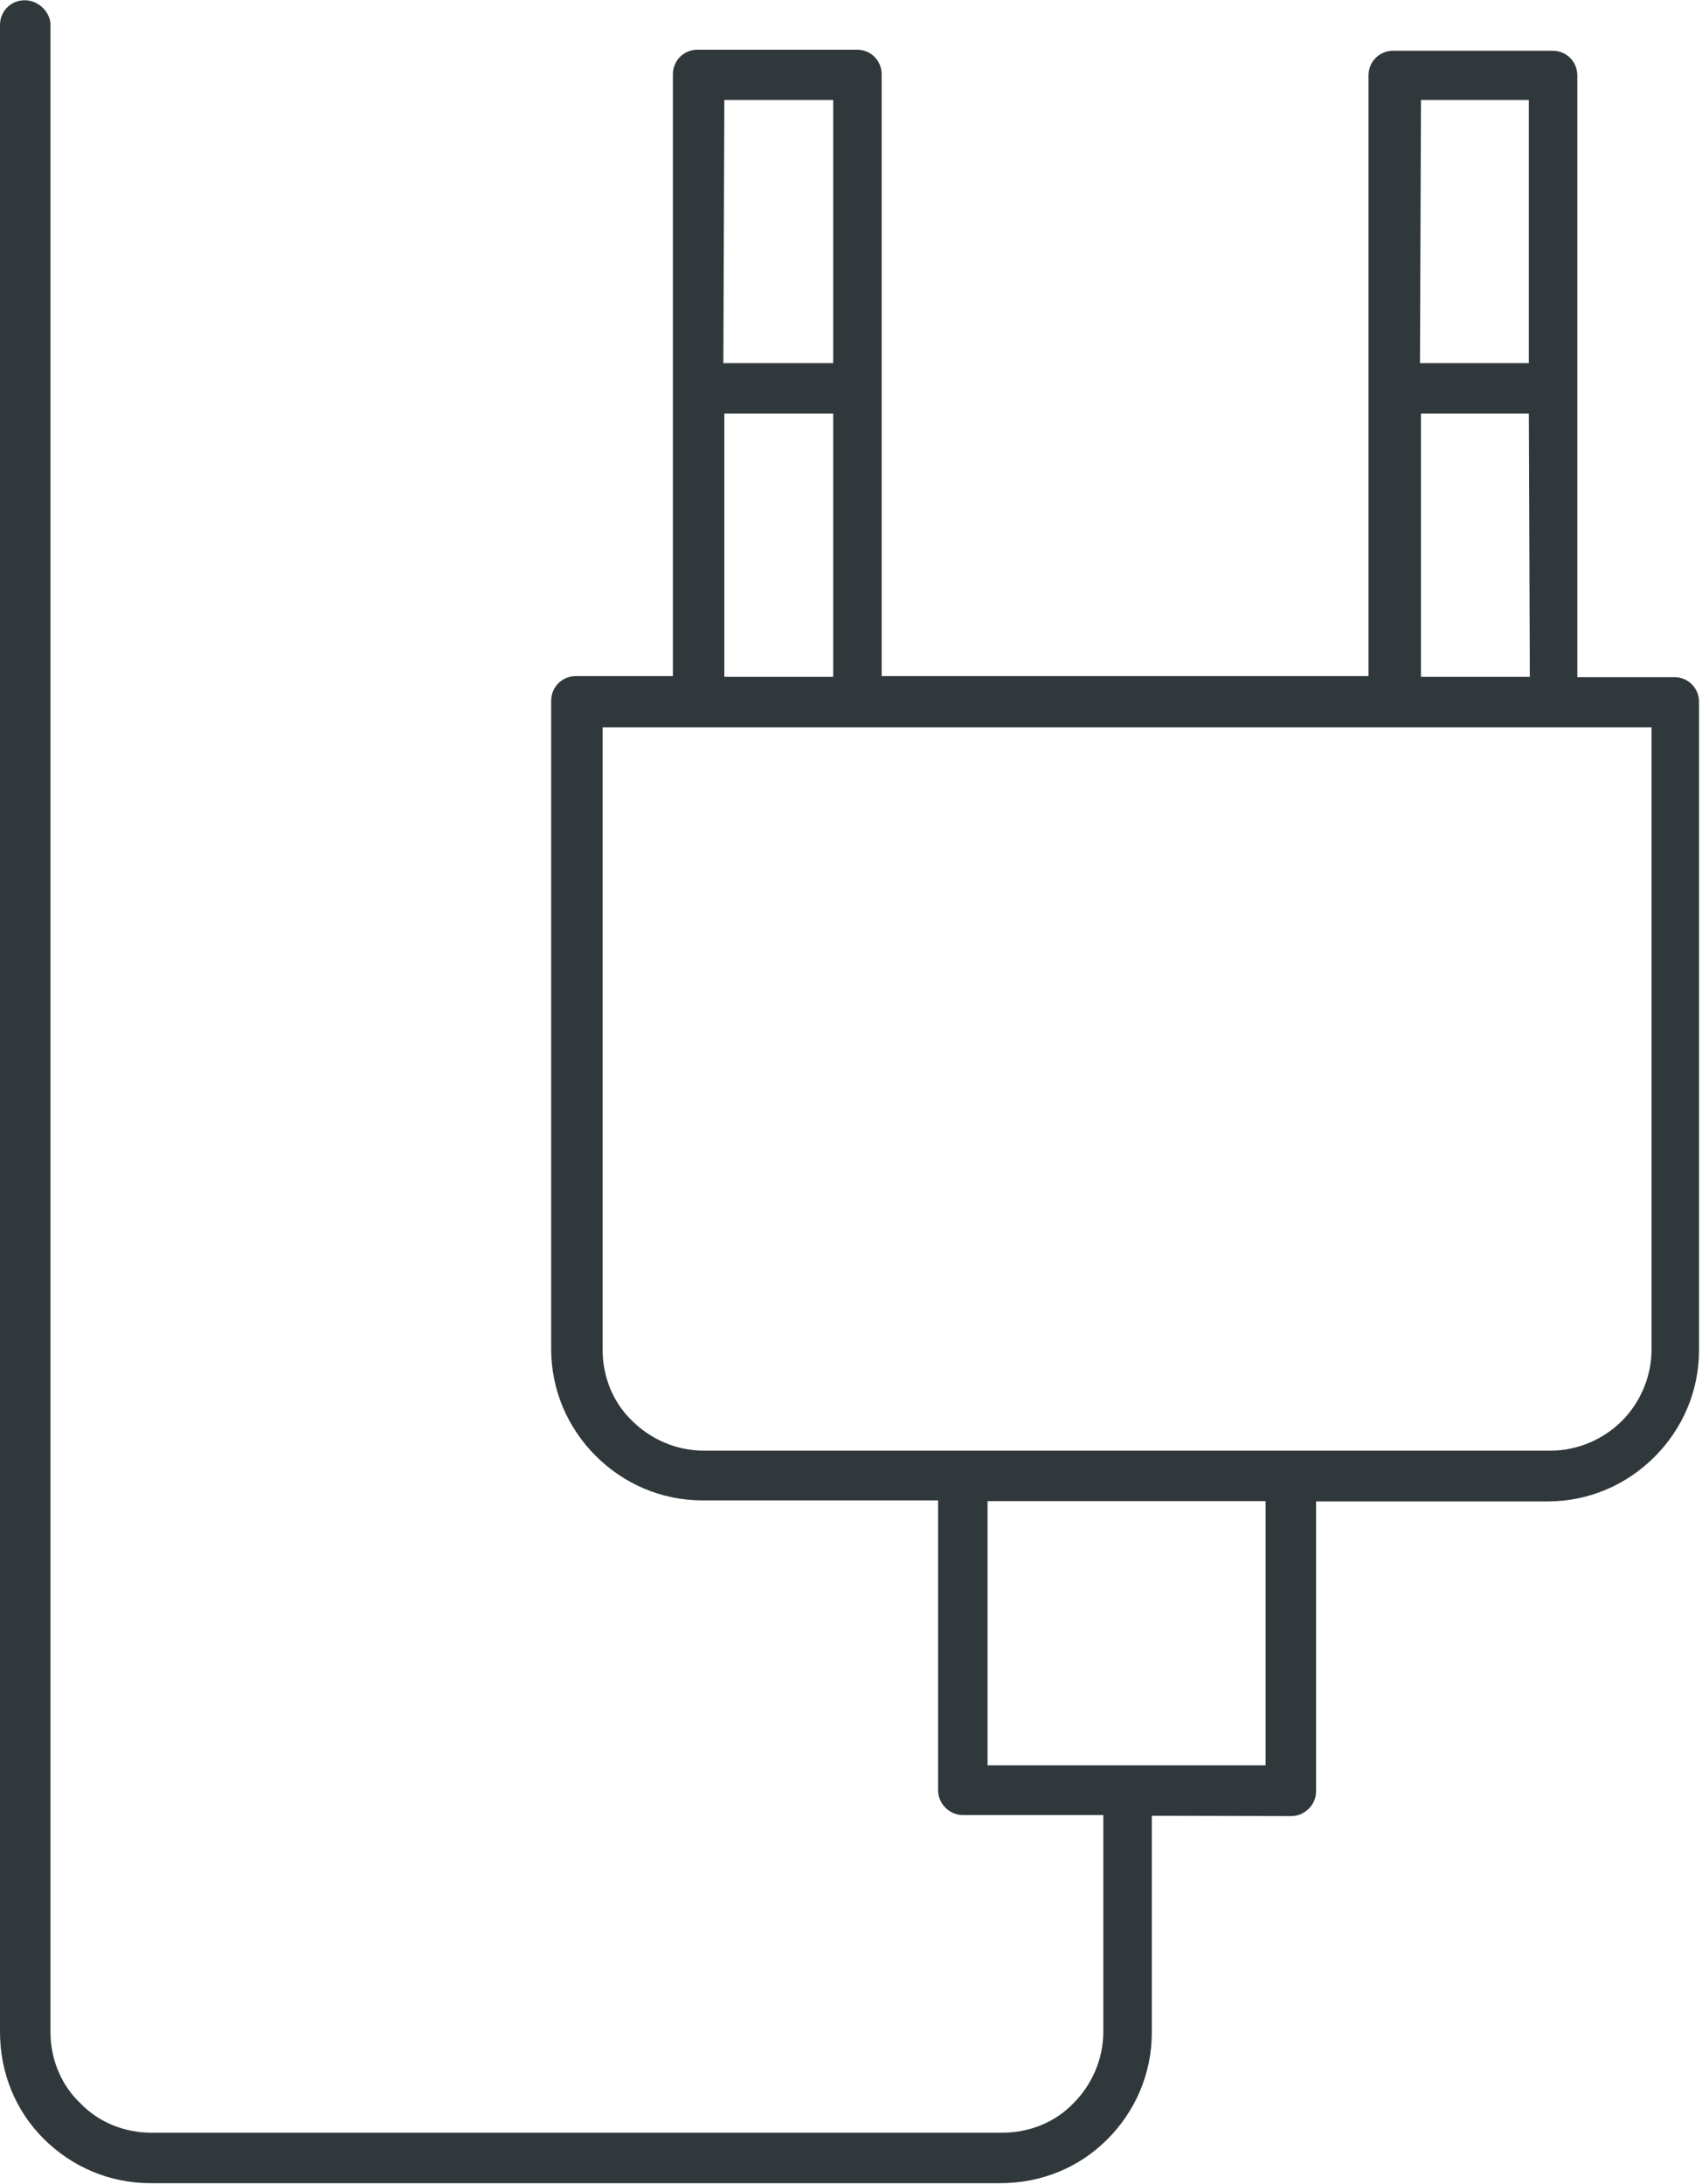 <?xml version="1.0" encoding="UTF-8" standalone="no"?>
<!-- Created with Inkscape (http://www.inkscape.org/) -->

<svg
   xmlns:dc="http://purl.org/dc/elements/1.1/"
   xmlns:cc="http://creativecommons.org/ns#"
   xmlns:rdf="http://www.w3.org/1999/02/22-rdf-syntax-ns#"
   xmlns:svg="http://www.w3.org/2000/svg"
   xmlns="http://www.w3.org/2000/svg"
   xmlns:sodipodi="http://sodipodi.sourceforge.net/DTD/sodipodi-0.dtd"
   xmlns:inkscape="http://www.inkscape.org/namespaces/inkscape"
   width="1.72mm"
   height="2.207mm"
   viewBox="0 0 1.72 2.207"
   version="1.1"
   id="svg12879"
   sodipodi:docname="iconPlug.svg"
   inkscape:version="0.92.4 (5da689c313, 2019-01-14)">
  <defs
     id="defs12873" />
  <sodipodi:namedview
     id="base"
     pagecolor="#ffffff"
     bordercolor="#666666"
     borderopacity="1.0"
     inkscape:pageopacity="0.0"
     inkscape:pageshadow="2"
     inkscape:zoom="7.9195959"
     inkscape:cx="-16.955011"
     inkscape:cy="55.831571"
     inkscape:document-units="mm"
     inkscape:current-layer="layer1"
     showgrid="false"
     inkscape:window-width="3840"
     inkscape:window-height="2066"
     inkscape:window-x="-11"
     inkscape:window-y="-11"
     inkscape:window-maximized="1"
     fit-margin-top="0"
     fit-margin-left="0"
     fit-margin-right="0"
     fit-margin-bottom="0" />
  <g
     inkscape:label="Layer 1"
     inkscape:groupmode="layer"
     id="layer1"
     transform="translate(-3.456,-295.24)">
    <path
       inkscape:connector-curvature="0"
       d="m 163.618,460.839 c -0.014,0 -0.025,-0.011 -0.025,-0.025 0,-0.014 0.011,-0.025 0.025,-0.025 h 0.314 c 0.014,0 0.025,0.011 0.025,0.025 0,0.014 -0.011,0.025 -0.025,0.025 z m 1.375,0.092 -0.001,7.9e-4 v 0 l -2.7e-4,8e-4 h -2.6e-4 v 0 l -2.7e-4,2.6e-4 -2.6e-4,2.7e-4 v 0 0 l -7.9e-4,2.6e-4 v 2.7e-4 h -2.7e-4 v 0 l -2.6e-4,7.9e-4 v 0 0 l -8e-4,2.6e-4 h -2.6e-4 v 2.7e-4 h -2.7e-4 l -2.6e-4,2.6e-4 v 0 0 l -2.7e-4,2.7e-4 -2.6e-4,2.6e-4 h -2.6e-4 v 0 0 l -2.7e-4,8e-4 h -2.6e-4 v 0 l -2.7e-4,2.6e-4 -2.6e-4,2.6e-4 v 0 h -2.7e-4 l -2.6e-4,2.7e-4 v 0 l -2.7e-4,2.6e-4 v 0 0 l -2.6e-4,2.7e-4 h -2.7e-4 v 2.6e-4 l -2.6e-4,2.7e-4 h -2.7e-4 -2.6e-4 v 0 l -2.6e-4,7.9e-4 v 0 h -8e-4 v 0 l -2.6e-4,8e-4 h -2.7e-4 -2.6e-4 v 2.6e-4 h -8e-4 v 0 l -2.6e-4,2.6e-4 v 2.7e-4 h -2.6e-4 v 0 l -2.7e-4,2.6e-4 -2.6e-4,2.7e-4 v 0 h -8e-4 v 2.6e-4 l -2.6e-4,2.7e-4 h -2.7e-4 v 0 h -2.6e-4 l -2.7e-4,2.6e-4 h -2.6e-4 v 0 l -7.9e-4,2.7e-4 v 0 2.6e-4 h -2.7e-4 l -2.6e-4,2.7e-4 h -2.7e-4 v 0 l -2.6e-4,2.6e-4 h -2.7e-4 v 2.6e-4 h -2.6e-4 l -2.7e-4,2.7e-4 v 0 h -2.6e-4 l -2.7e-4,2.6e-4 h -7.9e-4 v 0 2.7e-4 h -7.9e-4 v 0 2.6e-4 h -2.7e-4 -7.9e-4 v 2.7e-4 l -8e-4,2.6e-4 h -2.6e-4 v 0 h -2.6e-4 l -2.7e-4,2.7e-4 h -2.6e-4 v 0 l -2.7e-4,2.6e-4 h -2.6e-4 -2.7e-4 v 2.7e-4 l -7.9e-4,2.6e-4 v 0 0 h -2.7e-4 l -7.9e-4,2.7e-4 v 0 z m -0.458,0.024 v 0.22 c 0,0.024 0.01,0.047 0.026,0.063 v 0 c 0.016,0.016 0.038,0.026 0.063,0.026 h 0.841 c 0.024,0 0.045,-0.01 0.061,-0.025 2.6e-4,-2.6e-4 10e-4,-7.9e-4 10e-4,-0.001 0.016,-0.016 0.026,-0.038 0.026,-0.063 v -1.779 c 0,-0.025 -0.01,-0.047 -0.026,-0.063 v -2.6e-4 c -0.016,-0.016 -0.038,-0.026 -0.063,-0.026 h -0.533 -2.314 v 0 h -0.001 -2.6e-4 -0.001 v 0 h -7.9e-4 -2.7e-4 -0.001 v 0 h -10e-4 v 0 h -0.001 -2.7e-4 -0.001 v 0 h -0.001 c -0.021,0.002 -0.04,0.012 -0.054,0.026 -2.6e-4,7.9e-4 -0.001,10e-4 -0.001,0.002 -0.015,0.016 -0.025,0.038 -0.025,0.061 v 1.305 c 0,0.001 0,0.002 2.7e-4,0.003 v 0.162 c 0,0.024 0.01,0.047 0.026,0.063 v 0 c 0.016,0.016 0.038,0.026 0.063,0.026 h 0.855 v 0.129 h -0.315 c -0.015,0 -0.025,0.012 -0.025,0.025 v 0.128 c 0,0.014 0.011,0.025 0.025,0.025 h 1.235 c 0.014,0 0.026,-0.011 0.026,-0.025 v -0.128 c 0,-0.014 -0.012,-0.025 -0.026,-0.025 h -0.315 v -0.129 z m -1.921,-1.597 h 2.7e-4 2.6e-4 0.001 v 0 h 2.7e-4 v 0 h 2.6e-4 2.7e-4 2.6e-4 2.314 2.7e-4 2.6e-4 v 0 0 0 h 8e-4 v 0 0 h 7.9e-4 v 0 0 0 0 h 2.6e-4 2.7e-4 v 0 0 h 2.6e-4 v 0 0 h 2.7e-4 v 0 h 2.6e-4 v 0 h 2.7e-4 2.6e-4 v 0 0 h 2.7e-4 v 0 l 2.6e-4,2.6e-4 v 0 0 h 8e-4 v 0 0 h 2.6e-4 2.6e-4 2.7e-4 v 0 0 l 2.6e-4,2.7e-4 h 2.7e-4 v 0 0 h 2.6e-4 v 0 0 h 2.7e-4 v 0 0 h 2.6e-4 v 0 h 2.7e-4 l 2.6e-4,2.6e-4 h 7.9e-4 v 2.7e-4 0 l 0.002,7.9e-4 h 2.7e-4 c 0.005,0.002 0.01,0.005 0.014,0.009 l 2.7e-4,2.7e-4 2.6e-4,2.6e-4 2.7e-4,2.6e-4 2.6e-4,2.7e-4 2.6e-4,2.6e-4 2.7e-4,2.7e-4 2.6e-4,2.6e-4 v 2.7e-4 l 2.7e-4,2.6e-4 2.6e-4,2.7e-4 2.7e-4,2.6e-4 v 2.7e-4 0 l 2.6e-4,2.6e-4 2.7e-4,2.7e-4 2.6e-4,7.9e-4 h 2.7e-4 v 7.9e-4 l 2.6e-4,2.7e-4 2.6e-4,2.6e-4 v 2.7e-4 l 2.7e-4,2.6e-4 v 2.7e-4 0 l 2.6e-4,2.6e-4 2.7e-4,2.6e-4 v 8e-4 l 2.6e-4,2.6e-4 2.7e-4,2.7e-4 v 0 2.6e-4 l 2.6e-4,2.7e-4 v 2.6e-4 l 2.7e-4,8e-4 v 0 2.6e-4 l 2.6e-4,2.6e-4 v 0 2.7e-4 0 l 2.7e-4,2.6e-4 v 2.7e-4 l 2.6e-4,7.9e-4 v 0 2.7e-4 0 l 2.7e-4,2.6e-4 v 2.7e-4 2.6e-4 0 2.6e-4 0 l 2.6e-4,2.7e-4 v 0 2.6e-4 8e-4 0 l 2.6e-4,2.6e-4 v 0 2.7e-4 0 l 2.7e-4,7.9e-4 v 0 2.7e-4 0 2.6e-4 0 l 2.6e-4,2.6e-4 v 8e-4 2.6e-4 0 8e-4 0 2.6e-4 0 2.7e-4 0 l 2.7e-4,7.9e-4 v 0 2.6e-4 0 2.7e-4 0 7.9e-4 0 2.7e-4 0 7.9e-4 0 2.7e-4 0 2.6e-4 0 7.9e-4 0 0.382 0.897 h -2.39 v -1.279 c 0,-0.011 0.004,-0.02 0.011,-0.027 h 2.6e-4 c 0.006,-0.006 0.014,-0.01 0.024,-0.011 z m -0.035,1.368 v 0.14 c 0,0.011 0.004,0.02 0.011,0.027 0.007,0.007 0.017,0.011 0.027,0.011 h 0.88 0.555 0.509 0.37 7.9e-4 2.6e-4 l 2.7e-4,-2.6e-4 h 7.9e-4 8e-4 v 0 h 7.9e-4 v 0 h 2.6e-4 2.7e-4 l 2.6e-4,-2.6e-4 v 0 h 2.7e-4 2.6e-4 v 0 h 2.7e-4 2.6e-4 v 0 h 8e-4 v 0 h 2.6e-4 v 0 l 7.9e-4,-2.7e-4 v 0 h 2.7e-4 2.6e-4 v 0 h 2.7e-4 v 0 l 2.6e-4,-2.6e-4 h 2.7e-4 2.6e-4 2.7e-4 v 0 h 2.6e-4 v 0 l 2.7e-4,-2.7e-4 h 7.9e-4 l 2.6e-4,-2.6e-4 h 2.7e-4 v 0 h 2.6e-4 v -2.7e-4 h 2.7e-4 2.6e-4 v 0 l 8e-4,-2.6e-4 v 0 h 2.6e-4 l 2.6e-4,-2.7e-4 h 2.7e-4 2.6e-4 2.7e-4 v -2.6e-4 h 7.9e-4 v -2.7e-4 h 2.7e-4 l 2.6e-4,-2.6e-4 h 2.7e-4 l 2.6e-4,-2.7e-4 h 2.7e-4 l 7.9e-4,-2.6e-4 v -2.7e-4 h 2.6e-4 2.7e-4 v -2.6e-4 h 2.6e-4 2.7e-4 l 2.6e-4,-2.6e-4 2.7e-4,-2.7e-4 v 0 h 2.6e-4 l 2.7e-4,-2.6e-4 2.6e-4,-2.7e-4 h 2.6e-4 l 2.7e-4,-2.6e-4 2.6e-4,-2.7e-4 h 2.7e-4 v -2.6e-4 h 2.6e-4 v 0 l 2.7e-4,-2.7e-4 2.6e-4,-2.6e-4 h 2.7e-4 l 2.6e-4,-7.9e-4 h 2.7e-4 l 2.6e-4,-2.7e-4 v -2.6e-4 l 7.9e-4,-2.7e-4 8e-4,-10e-4 c 0.007,-0.007 0.011,-0.016 0.011,-0.027 v -0.029 -0.111 z m 0.603,0.486 v -0.078 h 1.184 v 0.078 z m 0.843,-0.258 v 0.129 h -0.503 v -0.129 z m 1.439,-1.597 h -0.453 v 2.6e-4 h 2.6e-4 v 2.7e-4 l 2.7e-4,7.9e-4 v 0 l 2.6e-4,7.9e-4 v 2.7e-4 0 2.6e-4 l 2.6e-4,2.7e-4 2.7e-4,2.6e-4 v 2.7e-4 2.6e-4 l 2.6e-4,2.7e-4 v 0 2.6e-4 2.7e-4 0 l 2.7e-4,7.9e-4 2.6e-4,2.6e-4 v 0 0 0 8e-4 l 2.7e-4,2.6e-4 v 0 2.7e-4 l 2.6e-4,2.6e-4 v 2.7e-4 0 2.6e-4 l 2.7e-4,7.9e-4 v 0 0 2.7e-4 l 2.6e-4,7.9e-4 v 0 2.7e-4 l 2.7e-4,7.9e-4 v 0 l 2.6e-4,8e-4 v 2.6e-4 0 0 7.9e-4 l 2.6e-4,2.7e-4 v 2.6e-4 8e-4 0 0 l 2.7e-4,2.6e-4 v 7.9e-4 0 0 l 2.6e-4,8e-4 v 2.6e-4 0 0 8e-4 l 2.7e-4,2.6e-4 v 0 0 8e-4 2.6e-4 l 2.6e-4,2.6e-4 v 8e-4 0 0 2.6e-4 l 2.7e-4,8e-4 v 0 7.9e-4 2.6e-4 0 0 l 2.6e-4,8e-4 v 2.6e-4 0 2.7e-4 2.6e-4 2.7e-4 0 2.6e-4 l 2.7e-4,8e-4 v 0 0 7.9e-4 7.9e-4 0 2.7e-4 7.9e-4 0 0 l 2.6e-4,7.9e-4 v 2.7e-4 0 2.6e-4 8e-4 0 0 l 2.7e-4,2.6e-4 v 8e-4 0 0 7.9e-4 7.9e-4 0 2.7e-4 7.9e-4 0 0 8e-4 2.6e-4 0 2.6e-4 8e-4 0 0 2.6e-4 8e-4 0 0 7.9e-4 7.9e-4 0 0.357 h 0.29 c 0.014,0 0.025,0.012 0.025,0.025 0,0.014 -0.011,0.026 -0.025,0.026 H 165.019 v 0.896 0.111 h 0.138 c 0.014,0 0.025,0.011 0.025,0.025 v 0.228 c 0,0.014 -0.011,0.025 -0.025,0.025 h -0.228 c -0.014,0 -0.025,-0.012 -0.025,-0.025 v -0.11 h -0.319 v 0.22 c 0,0.011 0.004,0.02 0.011,0.027 0.007,0.007 0.017,0.011 0.027,0.011 h 0.841 c 0.01,0 0.019,-0.004 0.026,-0.01 l 8e-4,-0.001 c 0.007,-0.007 0.011,-0.017 0.011,-0.027 v -1.779 c 0,-0.011 -0.004,-0.02 -0.011,-0.027 -0.007,-0.007 -0.017,-0.011 -0.027,-0.011 z m -0.509,1.681 h 0.177 v -0.176 h -0.113 v 0.003 c 0,0.024 -0.01,0.047 -0.026,0.063 l -2.7e-4,7.9e-4 v 0 h -2.6e-4 v 0 l -2.6e-4,8e-4 v 0 l -2.7e-4,2.6e-4 v 0 z m 0.007,-0.09 -0.007,0.09 v -0.087 l 7.9e-4,-2.7e-4 v 0 0 l 7.9e-4,-2.6e-4 h 2.7e-4 v 0 h 2.6e-4 l 8e-4,-2.7e-4 v 0 0 l 7.9e-4,-2.6e-4 h 2.7e-4 v 0 h 2.6e-4 l 2.6e-4,-2.7e-4 v 0 h 2.7e-4 l 2.6e-4,-2.6e-4 h 2.7e-4 v 0 h 2.6e-4 l 2.7e-4,-2.7e-4 h 2.6e-4 v 0 h 2.7e-4"
       style="fill:#30383b;fill-opacity:1;fill-rule:evenodd;stroke:none;stroke-width:0.035"
       id="path11579" />
    <path
       inkscape:connector-curvature="0"
       d="m -161.216,299.927 v 0.597 c 0,0.014 -0.011,0.025 -0.025,0.025 h -0.224 l 0.448,0.665 0.447,-0.665 h -0.223 c -0.014,0 -0.025,-0.011 -0.025,-0.025 v -0.597 c 0,-0.028 -0.011,-0.053 -0.03,-0.072 -0.018,-0.019 -0.044,-0.03 -0.072,-0.03 h -0.194 c -0.028,0 -0.054,0.011 -0.072,0.03 l -2.6e-4,1.4e-4 c -0.018,0.018 -0.03,0.044 -0.03,0.072 z m -0.667,1.808 h 1.73 c 0.028,0 0.053,-0.011 0.072,-0.03 v 0 c 0.018,-0.018 0.03,-0.044 0.03,-0.072 v -0.295 c 0,-0.028 -0.011,-0.053 -0.03,-0.072 -0.019,-0.018 -0.044,-0.03 -0.072,-0.03 h -0.062 c -0.028,0 -0.054,0.011 -0.072,0.03 v 1.4e-4 c -0.018,0.018 -0.03,0.044 -0.03,0.072 v 0.105 c 0,0.014 -0.011,0.026 -0.025,0.026 h -1.351 c -0.014,0 -0.025,-0.012 -0.025,-0.026 v -0.105 c 0,-0.028 -0.012,-0.053 -0.03,-0.072 -0.018,-0.018 -0.044,-0.03 -0.072,-0.03 h -0.063 c -0.028,0 -0.054,0.011 -0.072,0.03 v 1.4e-4 c -0.018,0.018 -0.03,0.044 -0.03,0.072 v 0.295 c 0,0.028 0.012,0.053 0.03,0.072 0.018,0.018 0.044,0.03 0.072,0.03 z m 1.73,0.051 h -1.73 c -0.042,0 -0.08,-0.017 -0.108,-0.045 -0.028,-0.028 -0.045,-0.066 -0.045,-0.108 v -0.295 c 0,-0.042 0.017,-0.08 0.045,-0.107 v -2.7e-4 0 0 c 0.028,-0.028 0.066,-0.045 0.108,-0.045 h 0.063 c 0.042,0 0.08,0.017 0.108,0.045 0.028,0.028 0.045,0.066 0.045,0.108 v 0.08 h 1.3 v -0.08 c 0,-0.042 0.017,-0.08 0.045,-0.107 v -2.6e-4 0 0 c 0.028,-0.028 0.066,-0.045 0.108,-0.045 h 0.062 c 0.042,0 0.08,0.017 0.108,0.045 0.028,0.028 0.045,0.066 0.045,0.108 v 0.295 c 0,0.042 -0.017,0.08 -0.045,0.108 v 1.5e-4 c -0.028,0.028 -0.066,0.045 -0.108,0.045 z m -1.114,-1.287 v -0.572 c 0,-0.042 0.017,-0.08 0.044,-0.107 l 2.6e-4,-2.7e-4 v 0 -1.4e-4 c 0.028,-0.028 0.066,-0.045 0.108,-0.045 h 0.194 c 0.042,0 0.08,0.017 0.108,0.045 0.028,0.028 0.044,0.066 0.044,0.108 v 0.572 h 0.245 v 0 c 0.005,0 0.01,0.001 0.014,0.004 0.012,0.008 0.015,0.024 0.007,0.035 l -0.495,0.736 c -0.002,0.003 -0.004,0.005 -0.007,0.007 -0.011,0.008 -0.027,0.005 -0.035,-0.007 l -0.494,-0.734 c -0.003,-0.004 -0.005,-0.01 -0.005,-0.016 0,-0.014 0.011,-0.025 0.025,-0.025 h 0.246"
       style="fill:#30383b;fill-opacity:1;fill-rule:evenodd;stroke:none;stroke-width:0.035"
       id="path11971" />
    <path
       inkscape:connector-curvature="0"
       d="m 4.166,296.706 h 0.857 c 0.028,0 0.054,-0.012 0.072,-0.03 v 0 c 0.018,-0.018 0.03,-0.044 0.03,-0.072 v -0.629 H 5.027 4.866 4.323 4.162 4.065 v 0.629 c 0,0.028 0.011,0.054 0.03,0.072 0.018,0.018 0.044,0.03 0.072,0.03 z m 0.454,0.369 v 0.219 c 0,0.042 -0.017,0.08 -0.045,0.108 v 0 h -2.645e-4 v 2.6e-4 c -0.028,0.028 -0.066,0.044 -0.108,0.044 H 3.608 c -0.042,0 -0.08,-0.017 -0.108,-0.045 -0.028,-0.028 -0.044,-0.066 -0.044,-0.108 v -2.028 c 0,-0.014 0.011,-0.025 0.025,-0.025 0.014,0 0.026,0.012 0.026,0.025 v 2.028 c 0,0.028 0.011,0.054 0.03,0.072 0.018,0.019 0.044,0.03 0.072,0.03 h 0.86 c 0.028,0 0.054,-0.011 0.072,-0.03 v 0 c 0.018,-0.018 0.03,-0.044 0.03,-0.072 v -0.219 H 4.429 c -0.014,0 -0.025,-0.012 -0.025,-0.025 v -0.293 H 4.166 c -0.042,0 -0.08,-0.017 -0.108,-0.045 -0.028,-0.028 -0.045,-0.066 -0.045,-0.108 v -0.655 c 0,-0.014 0.011,-0.025 0.025,-0.025 h 0.098 v -0.291 -7.9e-4 -2.6e-4 -0.316 c 0,-0.014 0.011,-0.025 0.025,-0.025 h 0.161 c 0.014,0 0.025,0.011 0.025,0.025 v 0.316 2.6e-4 7.9e-4 0.291 h 0.492 v -0.291 -0.316 c 0,-0.014 0.011,-0.025 0.025,-0.025 h 0.161 c 0.014,0 0.025,0.011 0.025,0.025 v 0.316 2.6e-4 7.9e-4 0.291 h 0.098 c 0.014,0 0.025,0.011 0.025,0.025 v 0.655 c 0,0.042 -0.017,0.08 -0.045,0.108 v 0 c -0.028,0.028 -0.066,0.045 -0.108,0.045 H 4.786 v 0.293 c 0,0.014 -0.012,0.025 -0.025,0.025 z m -0.166,-0.318 v 0.267 h 0.281 v -0.267 z m 0.437,-1.15 h 0.11 v -0.266 H 4.892 Z m 0.11,0.051 H 4.892 v 0.266 h 0.11 z m -0.814,-0.051 H 4.298 v -0.266 H 4.188 Z m 0.11,0.051 H 4.188 v 0.266 H 4.298 v -0.266"
       style="fill:#30383b;fill-opacity:1;fill-rule:evenodd;stroke:none;stroke-width:0.035"
       id="path12193" />
  </g>
</svg>
